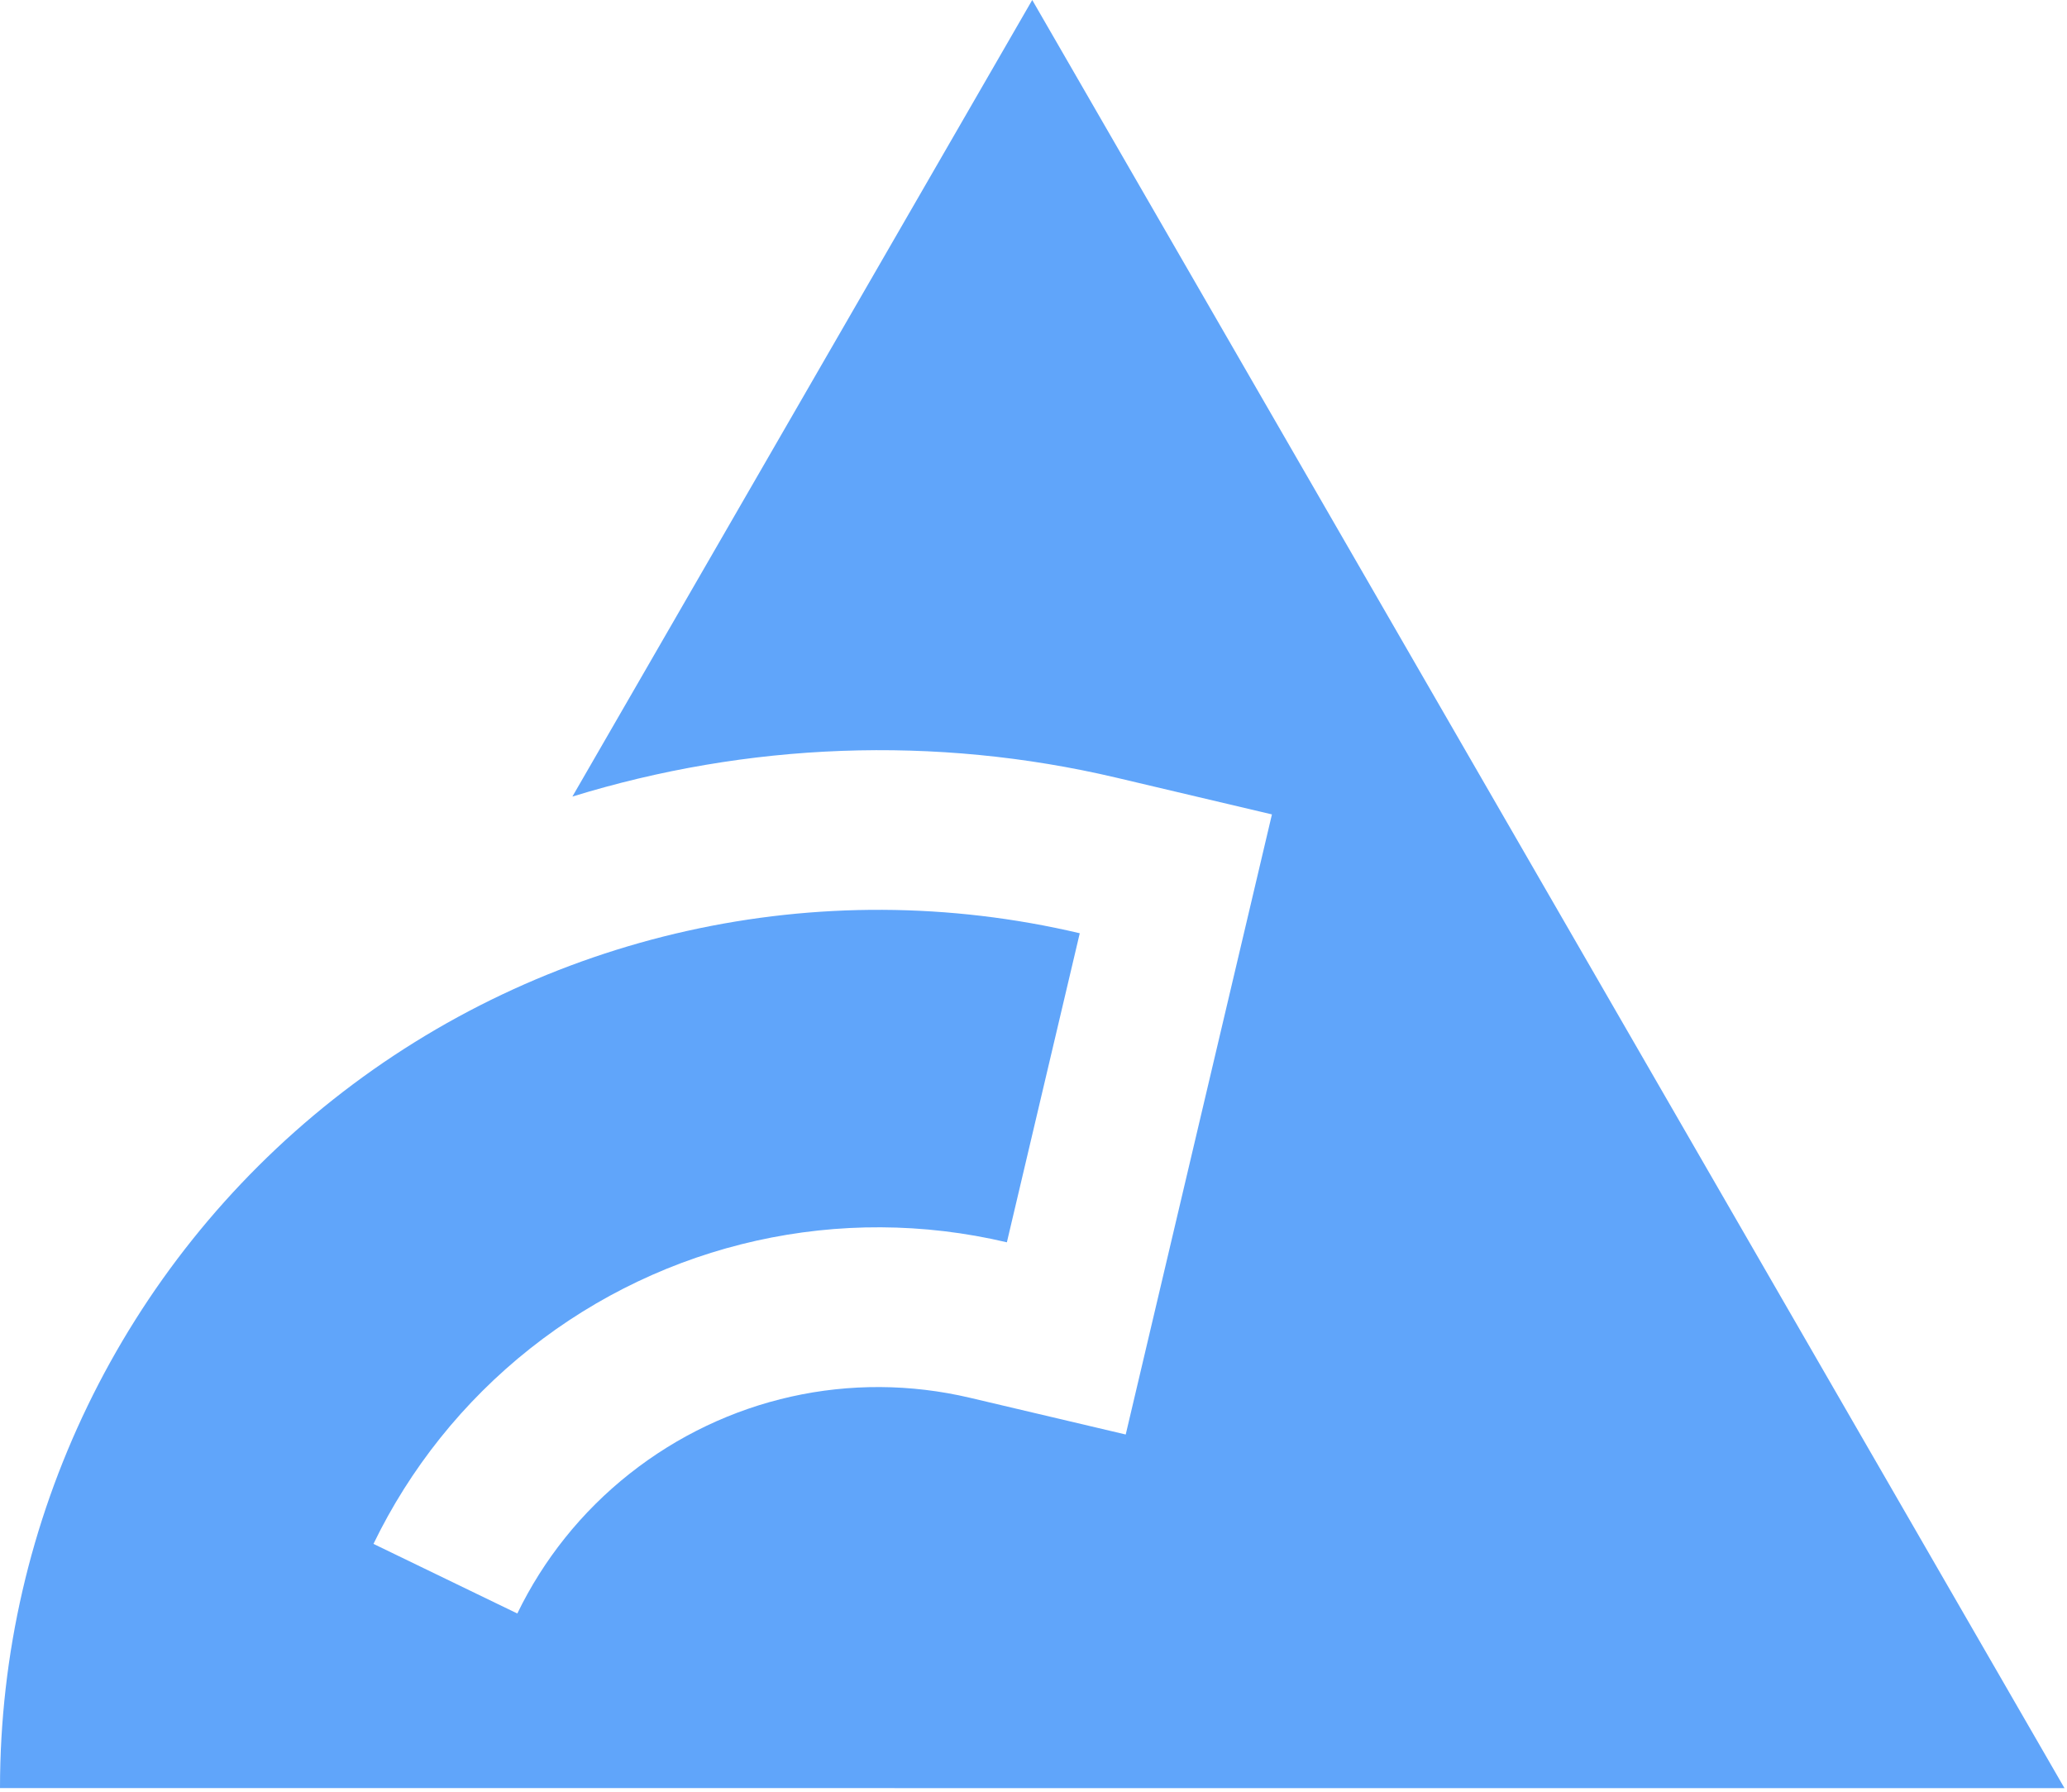 <svg viewBox="0 0 345 299" fill="none" xmlns="http://www.w3.org/2000/svg">
<path d="M172.288 0L95.537 132.93C124.659 123.952 155.989 122.621 186.358 129.784L212.297 135.907L187.893 239.387L161.917 233.264C141.963 228.557 121.163 233.221 105.076 245.938C97.029 252.303 90.69 260.293 86.345 269.257L62.335 257.641C68.409 245.096 77.29 233.905 88.507 225.025C110.946 207.264 140.202 200.741 168.056 207.313L180.221 155.739C136.644 145.466 90.717 155.696 55.611 183.483C20.505 211.268 0 253.625 0 298.393L344.58 298.403L172.288 0Z" fill="#60A5FA"/>
</svg>
